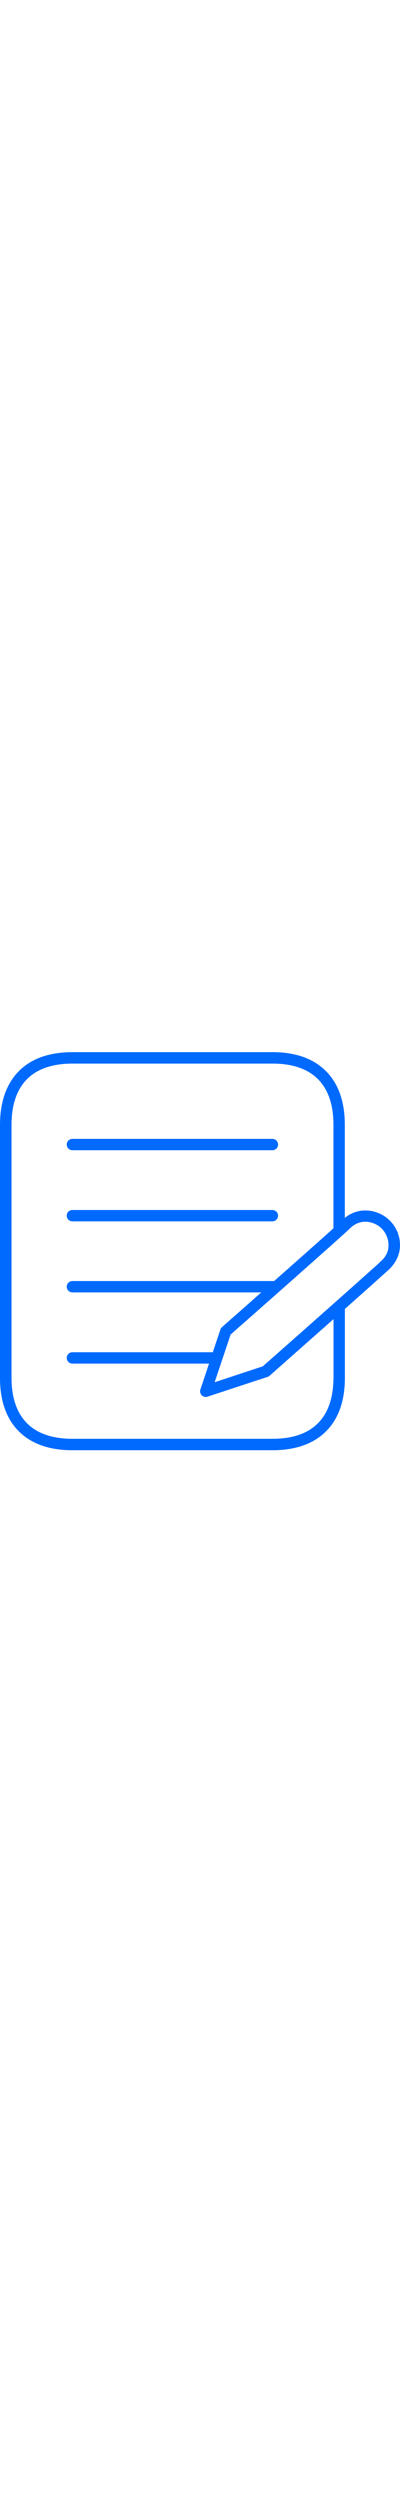 <?xml version="1.0" encoding="utf-8"?><!-- Generator: Adobe Illustrator 24.3.0, SVG Export Plug-In . SVG Version: 6.00 Build 0)  --><svg xml:space="preserve" style="enable-background:new 0 0 500 500;" viewBox="0 0 500 500" y="0px" x="0px" xmlns:xlink="http://www.w3.org/1999/xlink" xmlns="http://www.w3.org/2000/svg" id="Capa_1" version="1.1" width="80"><style type="text/css">
	.st0{fill:#006AFF;}
</style><g><path d="M90.5,125.3h250c3.9,0,7.1-3.2,7.1-7.1s-3.2-7.1-7.1-7.1h-250c-3.9,0-7.1,3.2-7.1,7.1S86.6,125.3,90.5,125.3z" class="st0"/><path d="M90.5,214.2h250c3.9,0,7.1-3.2,7.1-7.1s-3.2-7.1-7.1-7.1h-250c-3.9,0-7.1,3.2-7.1,7.1S86.6,214.2,90.5,214.2z" class="st0"/><path d="M500,243.9c0-22.7-17.5-41.5-40.2-43.2c-7.6-0.6-18.4,0.7-28.8,9.2V93.2c0-27.8-7.5-49.9-22.3-65.5
		C393,11.1,370.2,2.7,340.6,2.7h-250c-29.6,0-52.6,8.4-68.2,24.9C7.6,43.4,0.1,65.4,0,93.2v316.7c0,27.8,7.5,49.9,22.3,65.5
		c15.7,16.5,38.6,24.9,68.2,24.9h250c29.6,0,52.6-8.4,68.3-24.9c14.8-15.6,22.3-37.6,22.3-65.5v-86.2c28.2-25.1,52.7-47,56.2-50.4
		C495.5,265,500,254.9,500,243.9z M416.8,409.8c0,34.7-13.2,76.2-76.2,76.2h-250c-63,0-76.2-41.4-76.2-76.2V93.2
		c0-34.7,13.2-76.2,76.2-76.2h250c63,0,76.2,41.4,76.2,76.2v129.7c-15.2,13.7-44.4,39.6-74.2,66c-0.3,0-0.5-0.1-0.8-0.1H90.5
		c-3.9,0-7.1,3.2-7.1,7.1s3.2,7.1,7.1,7.1h236.1c-17.9,15.9-35.2,31.1-49,43.3c-1,0.8-1.6,1.8-2.1,3.1l-9.5,28.4H90.5
		c-3.9,0-7.1,3.2-7.1,7.1s3.2,7.1,7.1,7.1h170.8l-10.8,32.3c-0.2,0.7-0.4,1.5-0.4,2.3c0,3.9,3.2,7.1,7.1,7.1
		c0.8-0.1,1.5-0.1,2.3-0.4l75-24.7c0.9-0.3,1.8-0.8,2.5-1.4c3-2.7,42.2-37.4,79.9-70.8V409.8z M477.2,263.1
		c-6.6,6.5-99.4,88.8-148.7,132.3l-60.2,19.9l20-59.7c15.8-13.8,140.8-124.2,148.9-132.4c7.7-7.7,15.9-8.9,21.4-8.5
		c7,0.6,13.6,3.6,18.5,8.5c5.4,5.5,8.5,12.9,8.5,20.5C485.8,251,482.9,257.5,477.2,263.1z" class="st0"/></g></svg>